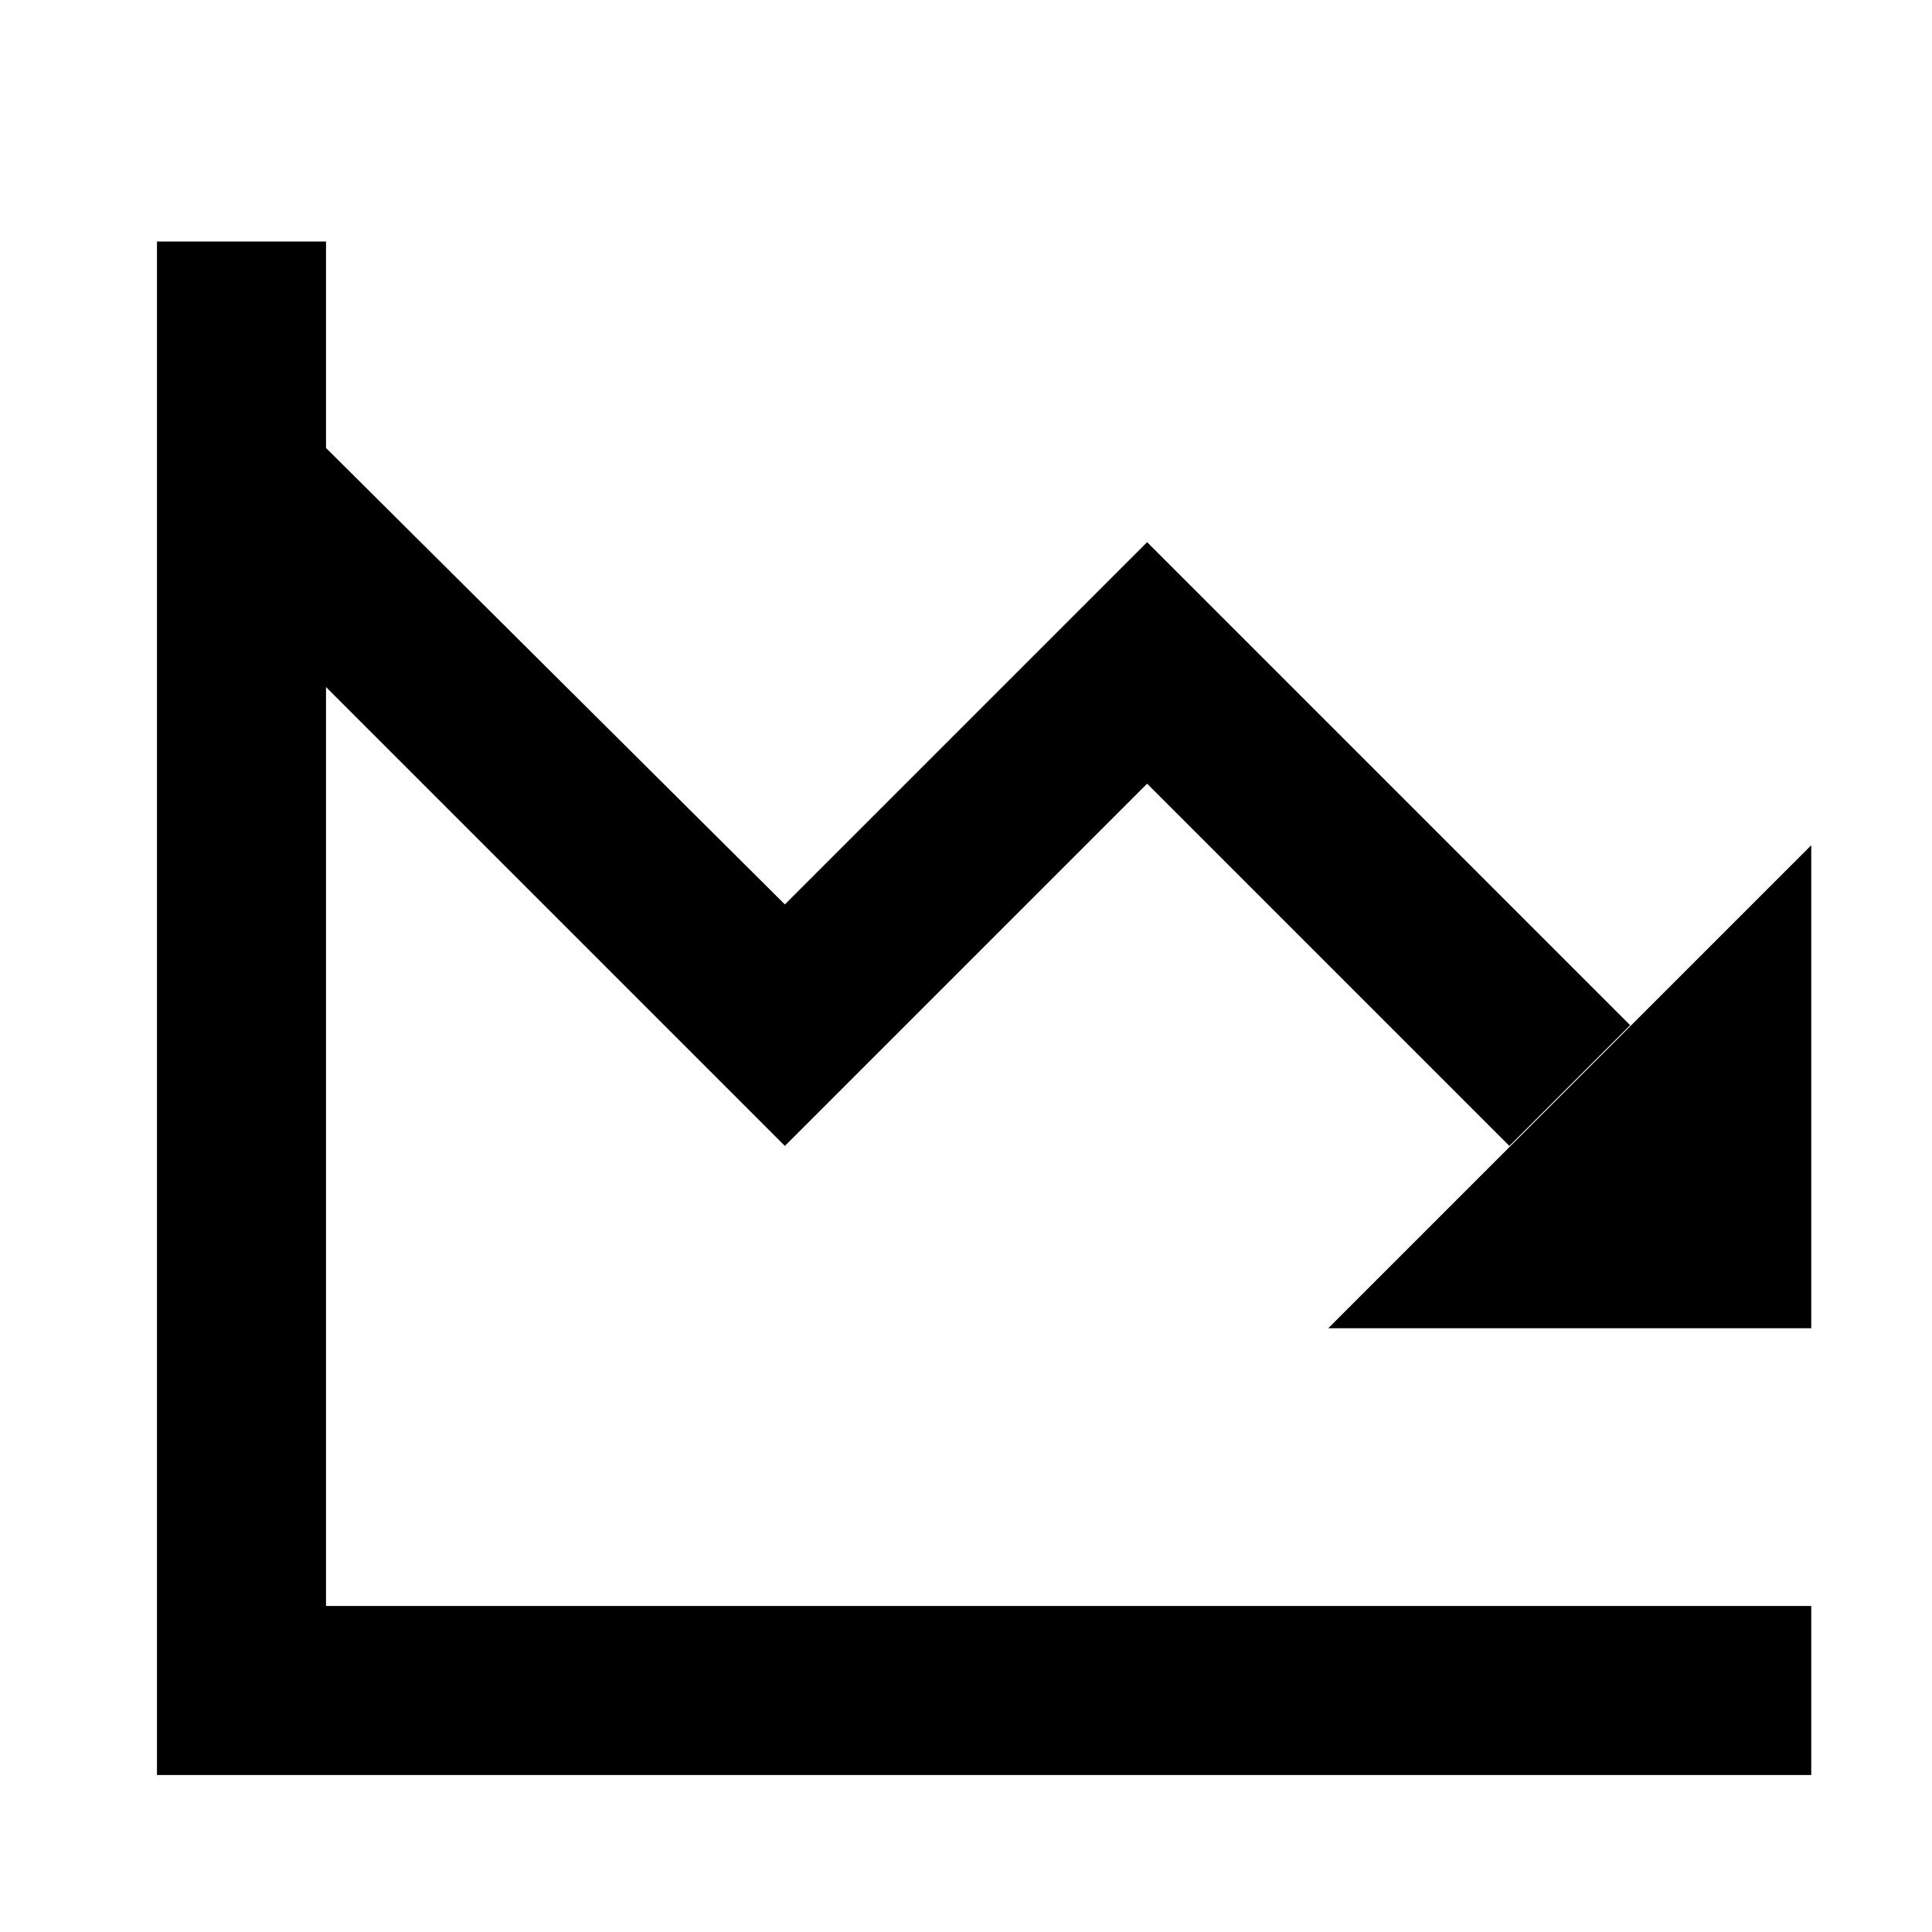 <?xml version="1.0" encoding="utf-8"?><!-- Скачано с сайта svg4.ru / Downloaded from svg4.ru -->
<svg fill="#000000" width="800px" height="800px" viewBox="0 0 16 16" xmlns="http://www.w3.org/2000/svg">
<path d="M11,11h4V7ZM2.7,5.69l3.8,3.8,3-3,3,3,1-1-4-4-3,3L2.7,3.71V2H1.3V14.7H15V13.3H2.7Z"/>
</svg>